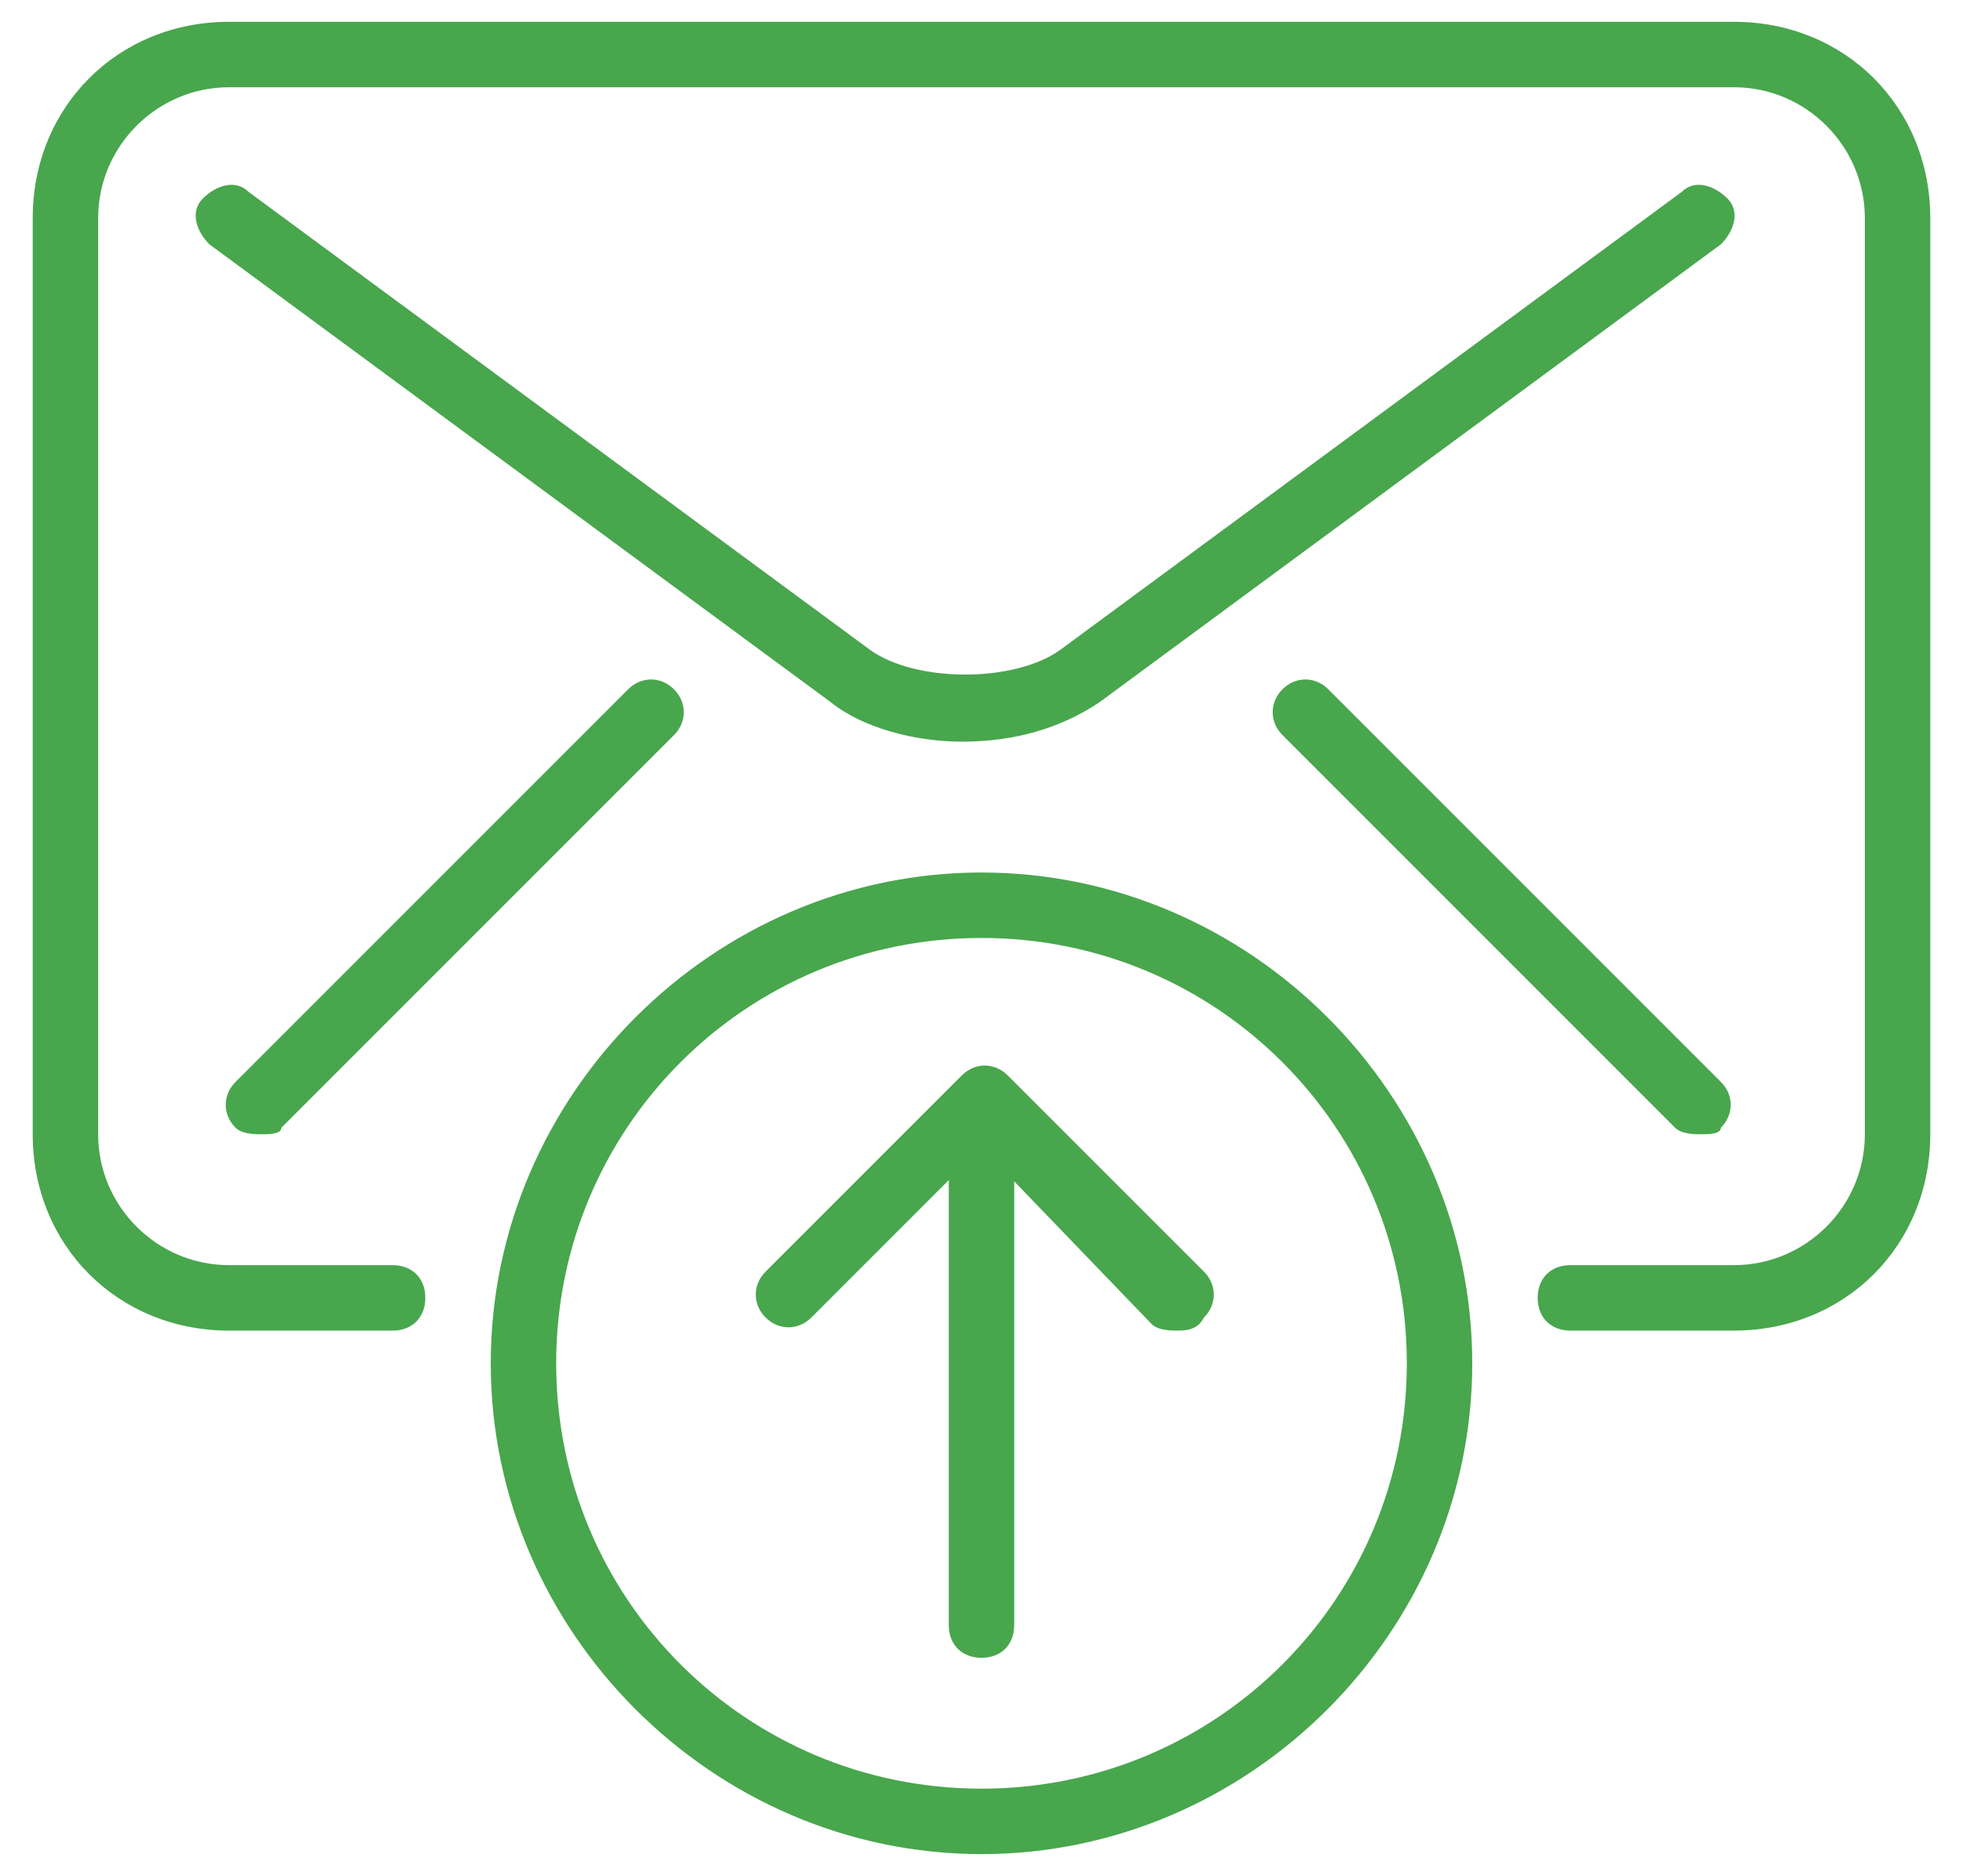 <?xml version="1.0" encoding="UTF-8"?>
<svg width="45px" height="43px" viewBox="0 0 45 43" version="1.1" xmlns="http://www.w3.org/2000/svg" xmlns:xlink="http://www.w3.org/1999/xlink">
    <!-- Generator: Sketch 50.2 (55047) - http://www.bohemiancoding.com/sketch -->
    <title>send-mail</title>
    <desc>Created with Sketch.</desc>
    <defs></defs>
    <g id="Website" stroke="none" stroke-width="1" fill="none" fill-rule="evenodd">
        <g id="Inbound-Email-Filtering-Copy" transform="translate(-778, -5375)" fill="#48A64D" fill-rule="nonzero">
            <g id="send-mail" transform="translate(778, 5375.5)">
                <path d="M22.5,37.5 C22.05,37.5 21.75,37.2 21.75,36.75 L21.75,25.5 C21.75,25.05 22.05,24.75 22.5,24.75 C22.95,24.75 23.25,25.05 23.25,25.5 L23.25,36.75 C23.25,37.2 22.95,37.5 22.5,37.5 Z" id="Shape"></path>
                <path d="M27,30 C26.85,30 26.55,30 26.4,29.85 L22.5,25.8 L18.6,29.7 C18.3,30 17.85,30 17.55,29.7 C17.25,29.4 17.25,28.95 17.55,28.65 L22.05,24.15 C22.35,23.85 22.8,23.85 23.1,24.15 L27.6,28.65 C27.9,28.95 27.9,29.4 27.6,29.7 C27.45,30 27.15,30 27,30 Z" id="Shape"></path>
                <g id="Group">
                    <path d="M39.75,30 L36,30 C35.55,30 35.25,29.7 35.25,29.25 C35.25,28.8 35.55,28.5 36,28.5 L39.75,28.5 C41.4,28.5 42.75,27.15 42.75,25.5 L42.75,4.5 C42.75,2.85 41.4,1.5 39.75,1.5 L5.25,1.5 C3.6,1.5 2.25,2.85 2.25,4.5 L2.25,25.5 C2.25,27.15 3.6,28.5 5.25,28.5 L9,28.5 C9.45,28.5 9.75,28.8 9.75,29.25 C9.75,29.7 9.45,30 9,30 L5.25,30 C2.7,30 0.75,28.05 0.75,25.5 L0.75,4.5 C0.75,1.95 2.7,0 5.25,0 L39.75,0 C42.3,0 44.25,1.95 44.25,4.5 L44.25,25.5 C44.25,28.05 42.3,30 39.75,30 Z" id="Shape"></path>
                    <path d="M22.05,16.5 C21,16.5 19.8,16.2 19.05,15.6 L4.8,5.1 C4.5,4.8 4.35,4.35 4.65,4.05 C4.95,3.75 5.4,3.6 5.7,3.9 L19.95,14.4 C21,15.15 23.25,15.15 24.3,14.4 L38.55,3.9 C38.85,3.6 39.3,3.75 39.6,4.05 C39.9,4.35 39.75,4.8 39.45,5.1 L25.2,15.6 C24.3,16.2 23.25,16.5 22.05,16.5 Z" id="Shape"></path>
                    <path d="M6,25.5 C5.85,25.5 5.55,25.5 5.4,25.35 C5.1,25.05 5.1,24.6 5.4,24.3 L14.4,15.3 C14.7,15 15.15,15 15.45,15.3 C15.75,15.6 15.75,16.05 15.45,16.35 L6.45,25.35 C6.45,25.5 6.15,25.5 6,25.5 Z" id="Shape"></path>
                    <path d="M39,25.5 C38.85,25.5 38.55,25.5 38.4,25.35 L29.4,16.35 C29.1,16.05 29.1,15.6 29.4,15.3 C29.7,15 30.15,15 30.45,15.3 L39.45,24.3 C39.75,24.6 39.75,25.05 39.45,25.35 C39.45,25.5 39.15,25.5 39,25.5 Z" id="Shape"></path>
                </g>
                <path d="M22.5,42 C16.35,42 11.25,36.9 11.25,30.75 C11.25,24.6 16.35,19.5 22.5,19.5 C28.65,19.5 33.75,24.6 33.75,30.75 C33.75,36.9 28.65,42 22.5,42 Z M22.5,21 C17.1,21 12.75,25.35 12.75,30.75 C12.75,36.15 17.1,40.5 22.5,40.5 C27.9,40.5 32.25,36.15 32.25,30.75 C32.25,25.35 27.9,21 22.5,21 Z" id="Shape"></path>
            </g>
        </g>
    </g>
</svg>